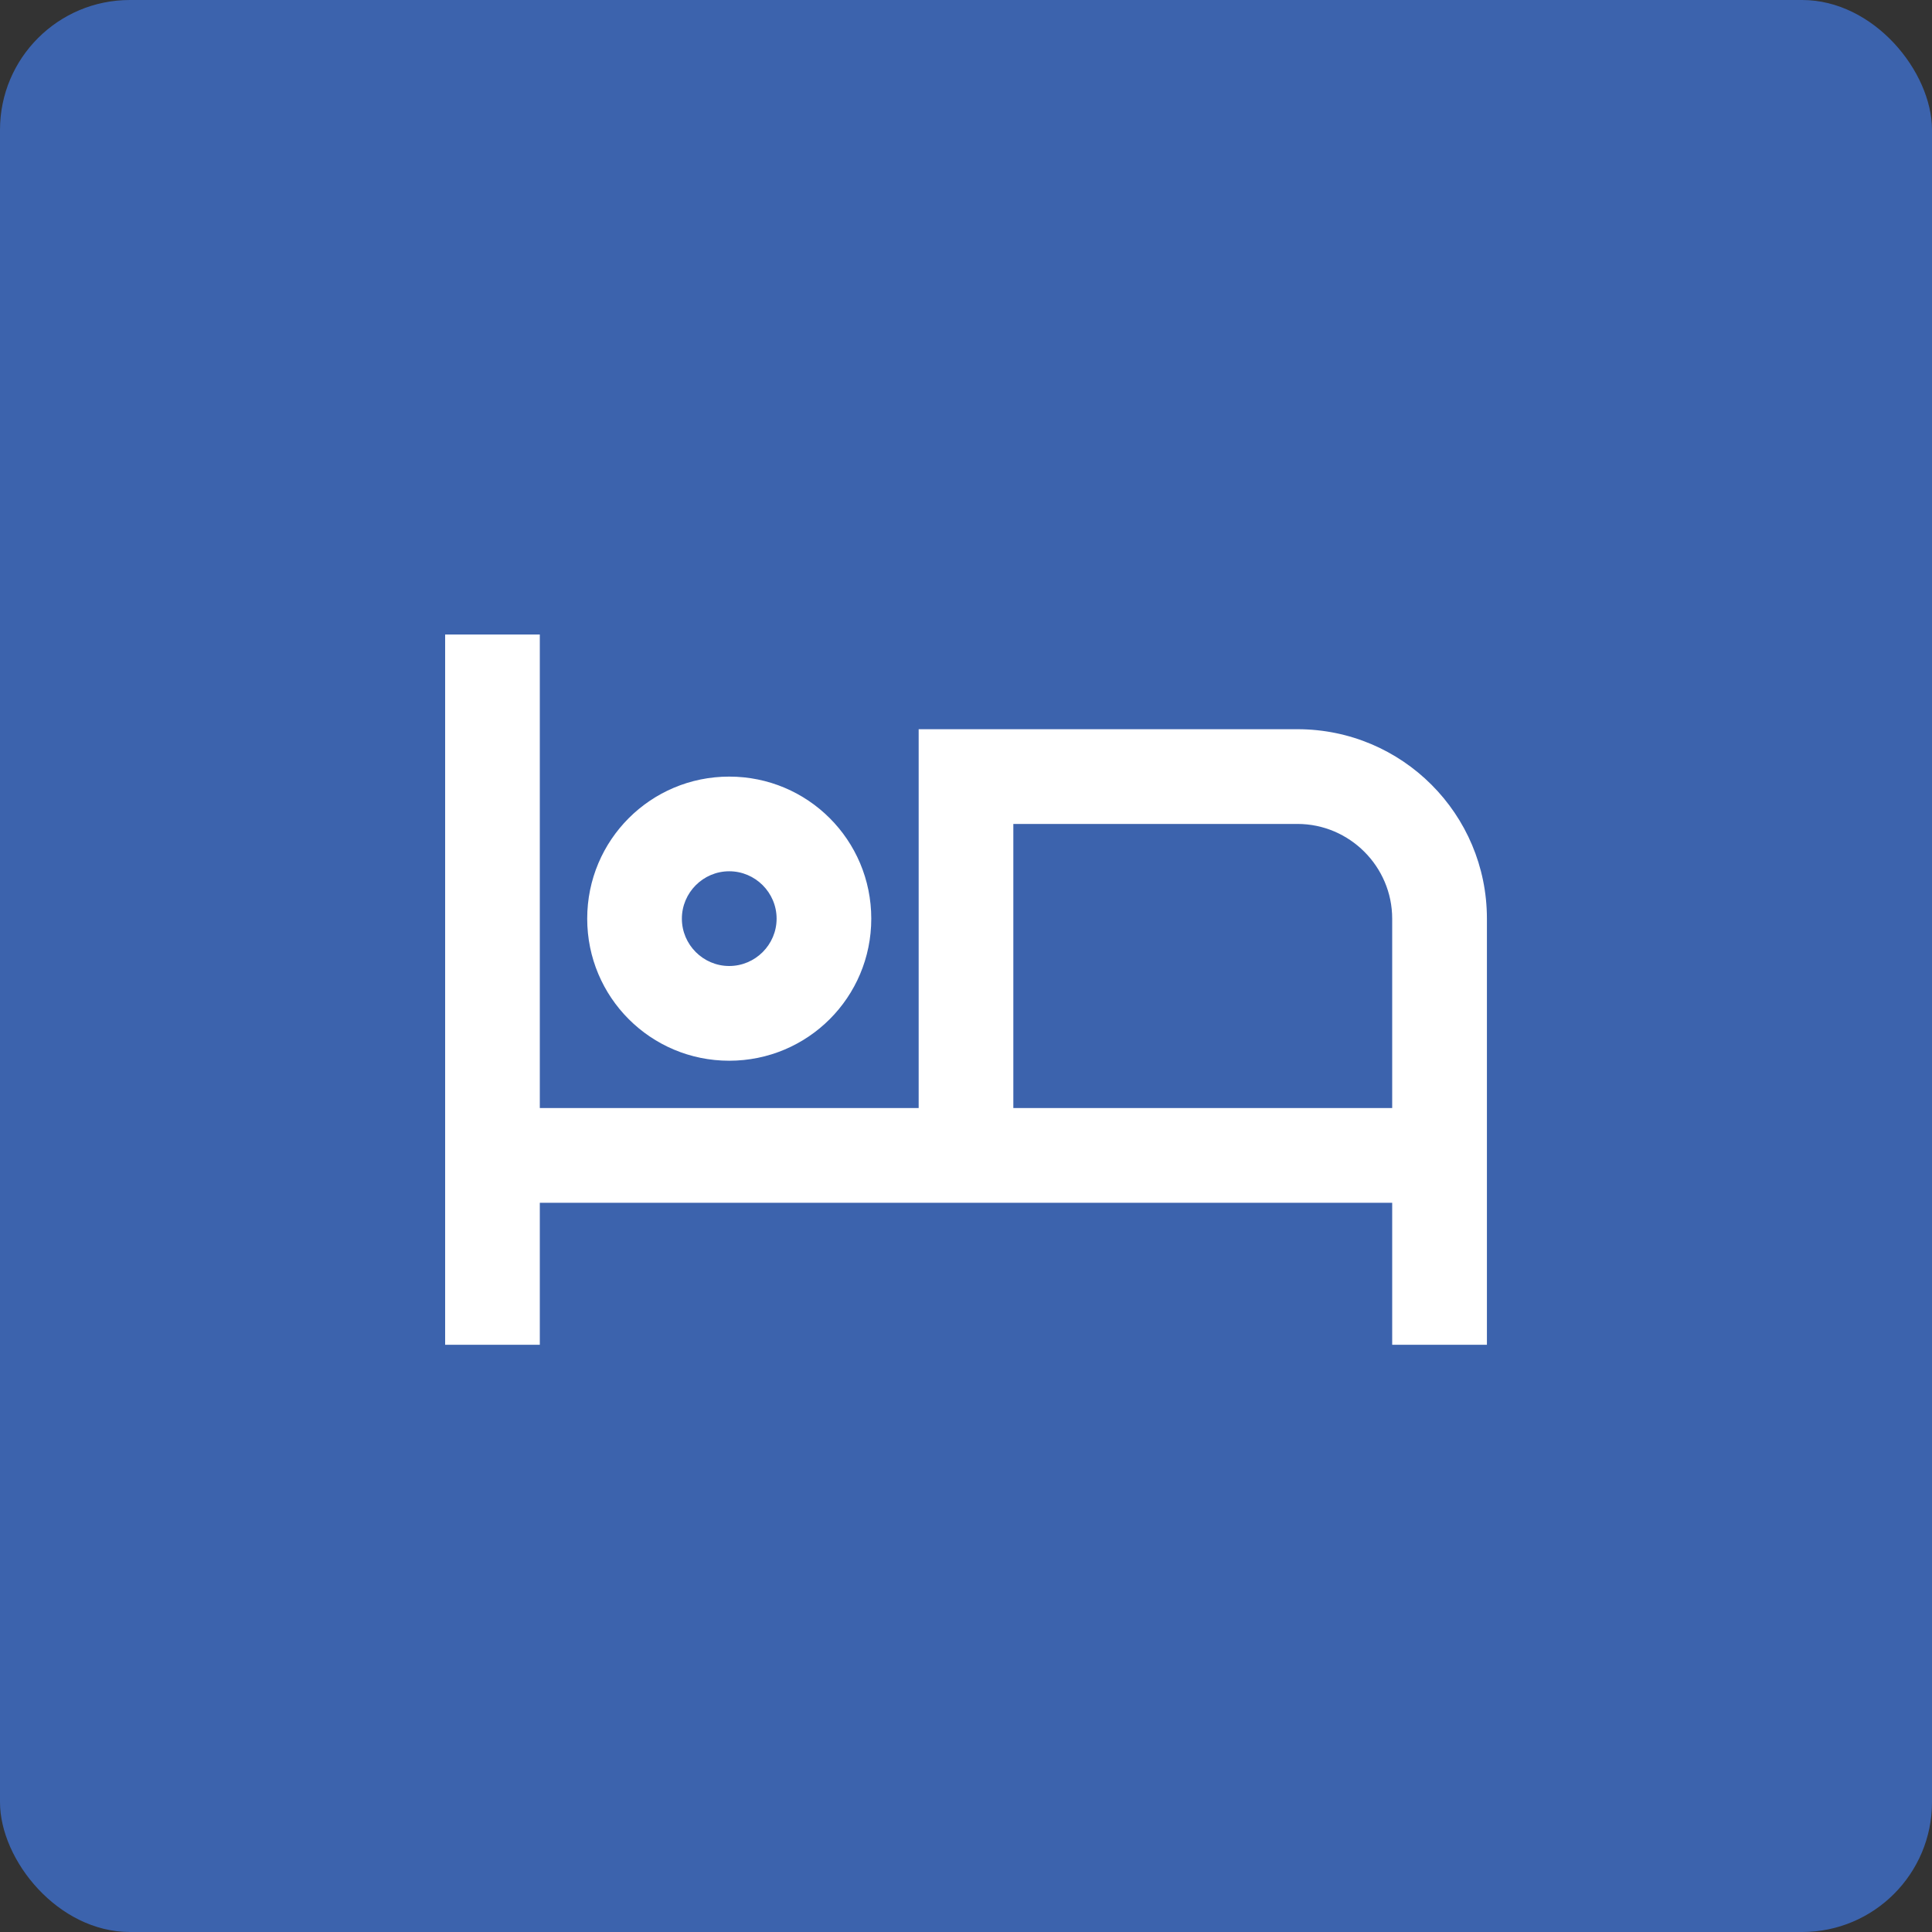 <svg width="32" height="32" viewBox="0 0 32 32" fill="none" xmlns="http://www.w3.org/2000/svg">
<rect x="0" y="0" width="32" height="32" fill="#333333" stroke="none"/>
<rect width="32" height="32" rx="2.151" fill="#3C63AD"/>
<path d="M12.078 17.569C13.38 17.569 14.431 16.518 14.431 15.216C14.431 13.914 13.38 12.863 12.078 12.863C10.777 12.863 9.726 13.914 9.726 15.216C9.726 16.518 10.777 17.569 12.078 17.569ZM12.078 14.431C12.51 14.431 12.863 14.784 12.863 15.216C12.863 15.647 12.51 16 12.078 16C11.647 16 11.294 15.647 11.294 15.216C11.294 14.784 11.647 14.431 12.078 14.431ZM21.49 12.078H15.216V18.353H8.941V10.51H7.373V22.274H8.941V19.922H23.059V22.274H24.628V15.216C24.628 13.482 23.224 12.078 21.49 12.078ZM23.059 18.353H16.784V13.647H21.49C22.353 13.647 23.059 14.353 23.059 15.216V18.353Z" fill="white"/>
</svg>
